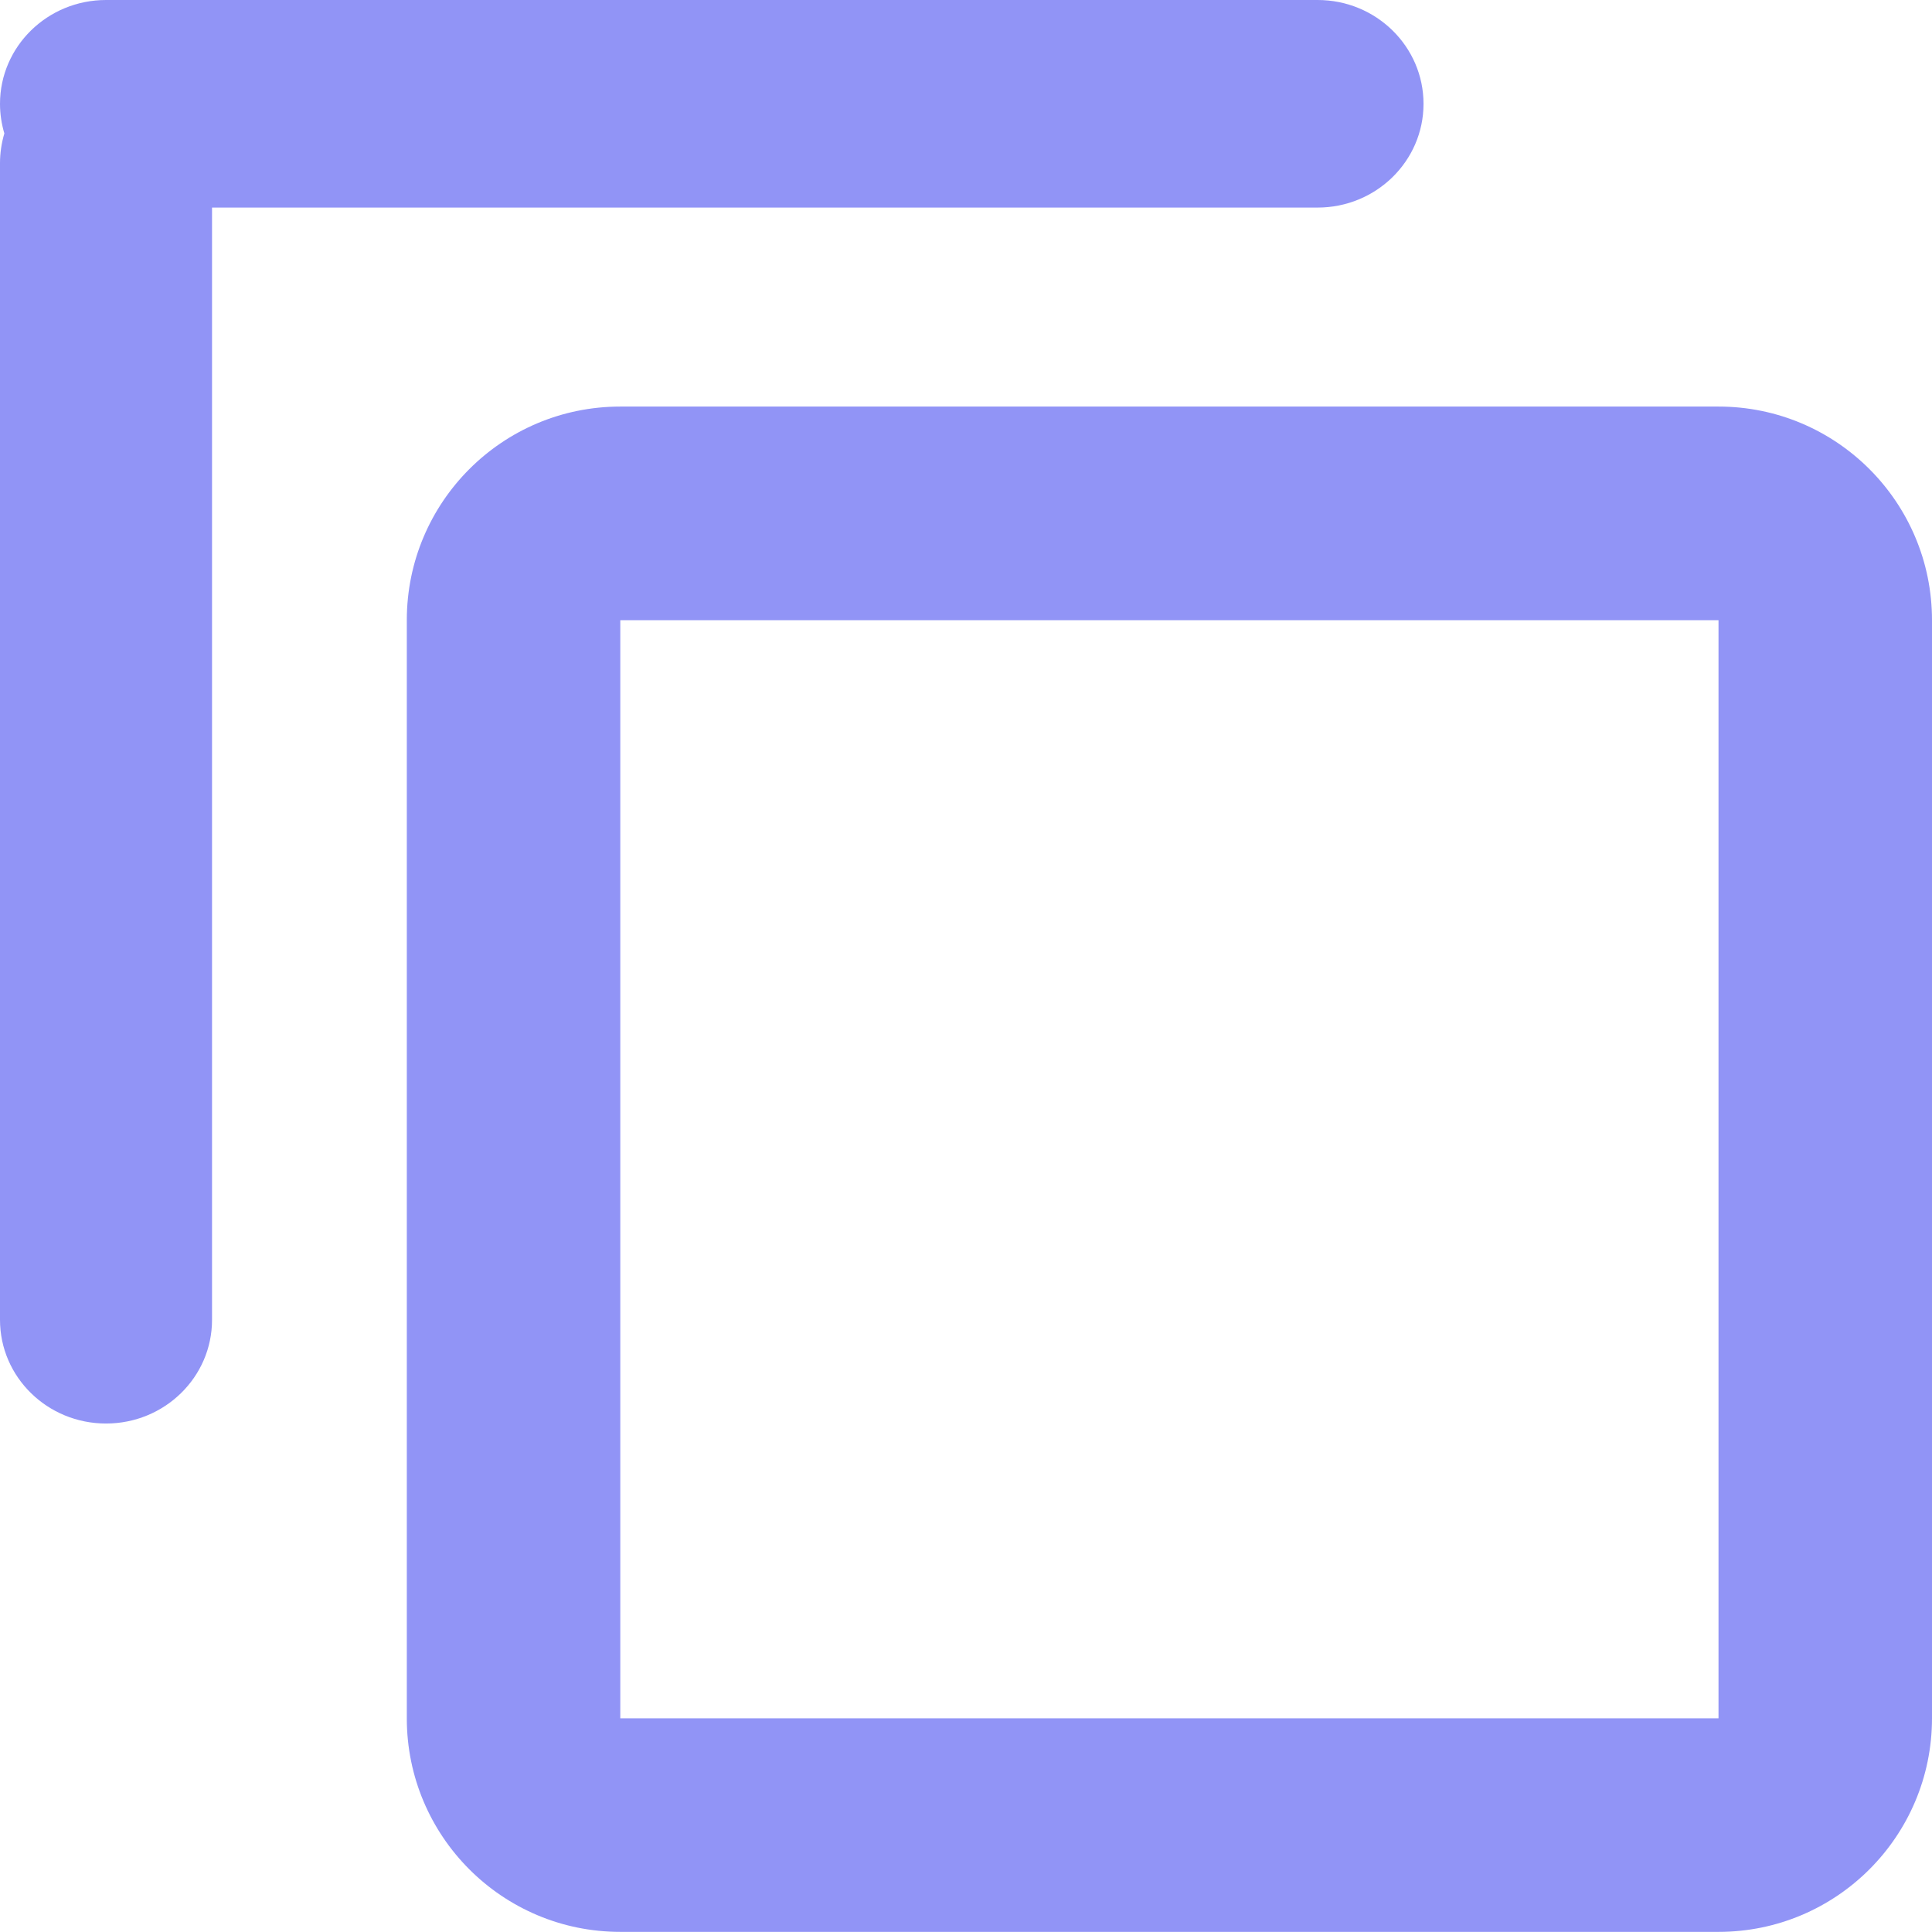 <svg width="16" height="16" viewBox="0 0 16 16" fill="none" xmlns="http://www.w3.org/2000/svg">
    <rect width="16" height="16" fill="white"/>
    <path fill-rule="evenodd" clip-rule="evenodd" d="M3.369 5.136C3.369 4.159 4.16 3.367 5.137 3.367H14.232C15.208 3.367 16 4.159 16 5.136V14.23C16 15.207 15.208 15.999 14.232 15.999H5.137C4.16 15.999 3.369 15.207 3.369 14.23V5.136ZM5.137 5.136V14.23H14.232V5.136H5.137Z" fill="#9194F6"/>
    <path fill-rule="evenodd" clip-rule="evenodd" d="M0.878 0C0.393 0 0 0.385 0 0.86C0 0.945 0.013 1.027 0.036 1.105C0.013 1.183 0 1.266 0 1.351V10.93C-4.87186e-07 11.405 0.393 11.789 0.878 11.789C1.363 11.789 1.756 11.405 1.756 10.93L1.756 1.719H10.912C11.396 1.719 11.789 1.334 11.789 0.86C11.789 0.385 11.396 0 10.912 0H0.878Z" fill="#9194F6"/>
</svg>
